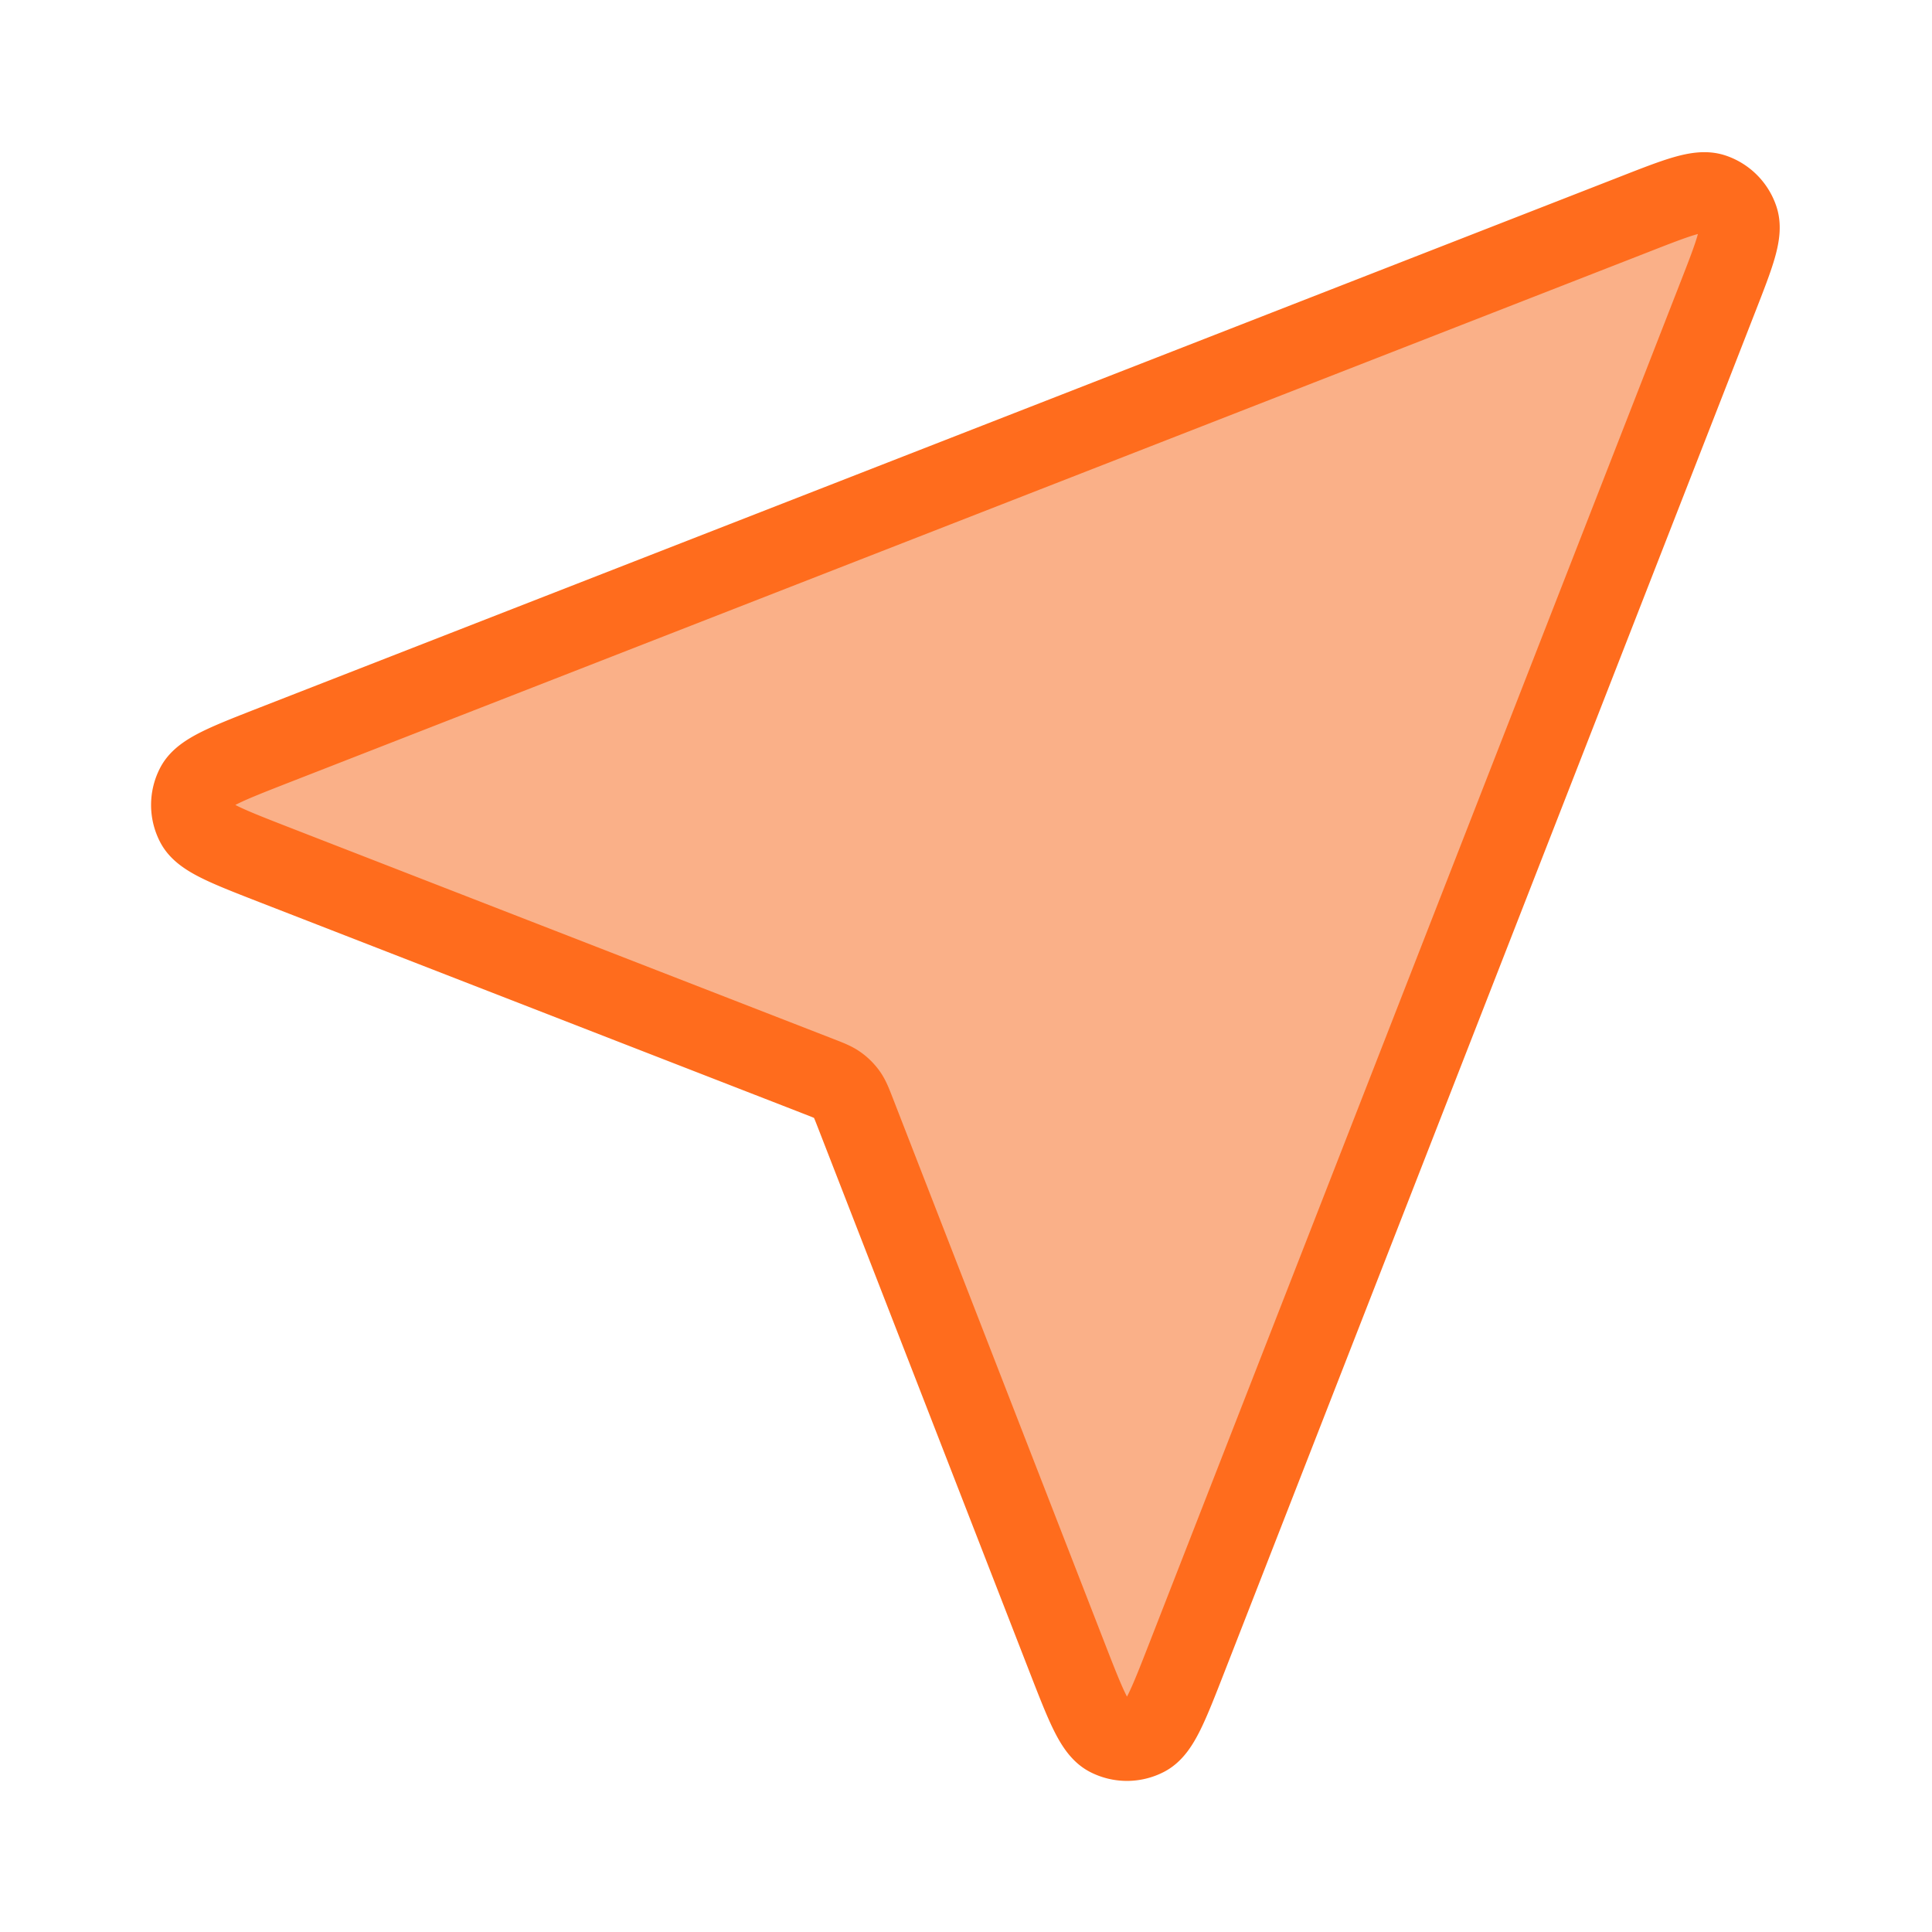 <svg xmlns="http://www.w3.org/2000/svg" width="36" height="36" fill="none"><path fill="#FAB088" stroke="#FF6C1D" stroke-linecap="round" stroke-linejoin="round" stroke-width="1.5" d="M5.12 16.117c-.893-.348-1.34-.521-1.47-.771a.75.75 0 0 1 0-.693c.13-.25.576-.424 1.469-.773L30.45 3.995c.805-.315 1.208-.472 1.466-.386a.75.75 0 0 1 .473.474c.086.257-.07.66-.385 1.466l-9.886 25.332c-.348.892-.522 1.339-.773 1.469a.75.75 0 0 1-.692 0c-.25-.131-.424-.578-.771-1.47L15.94 20.741c-.07-.18-.106-.272-.16-.348a.75.75 0 0 0-.176-.175c-.076-.054-.167-.09-.348-.16L5.12 16.117Z"/></svg>